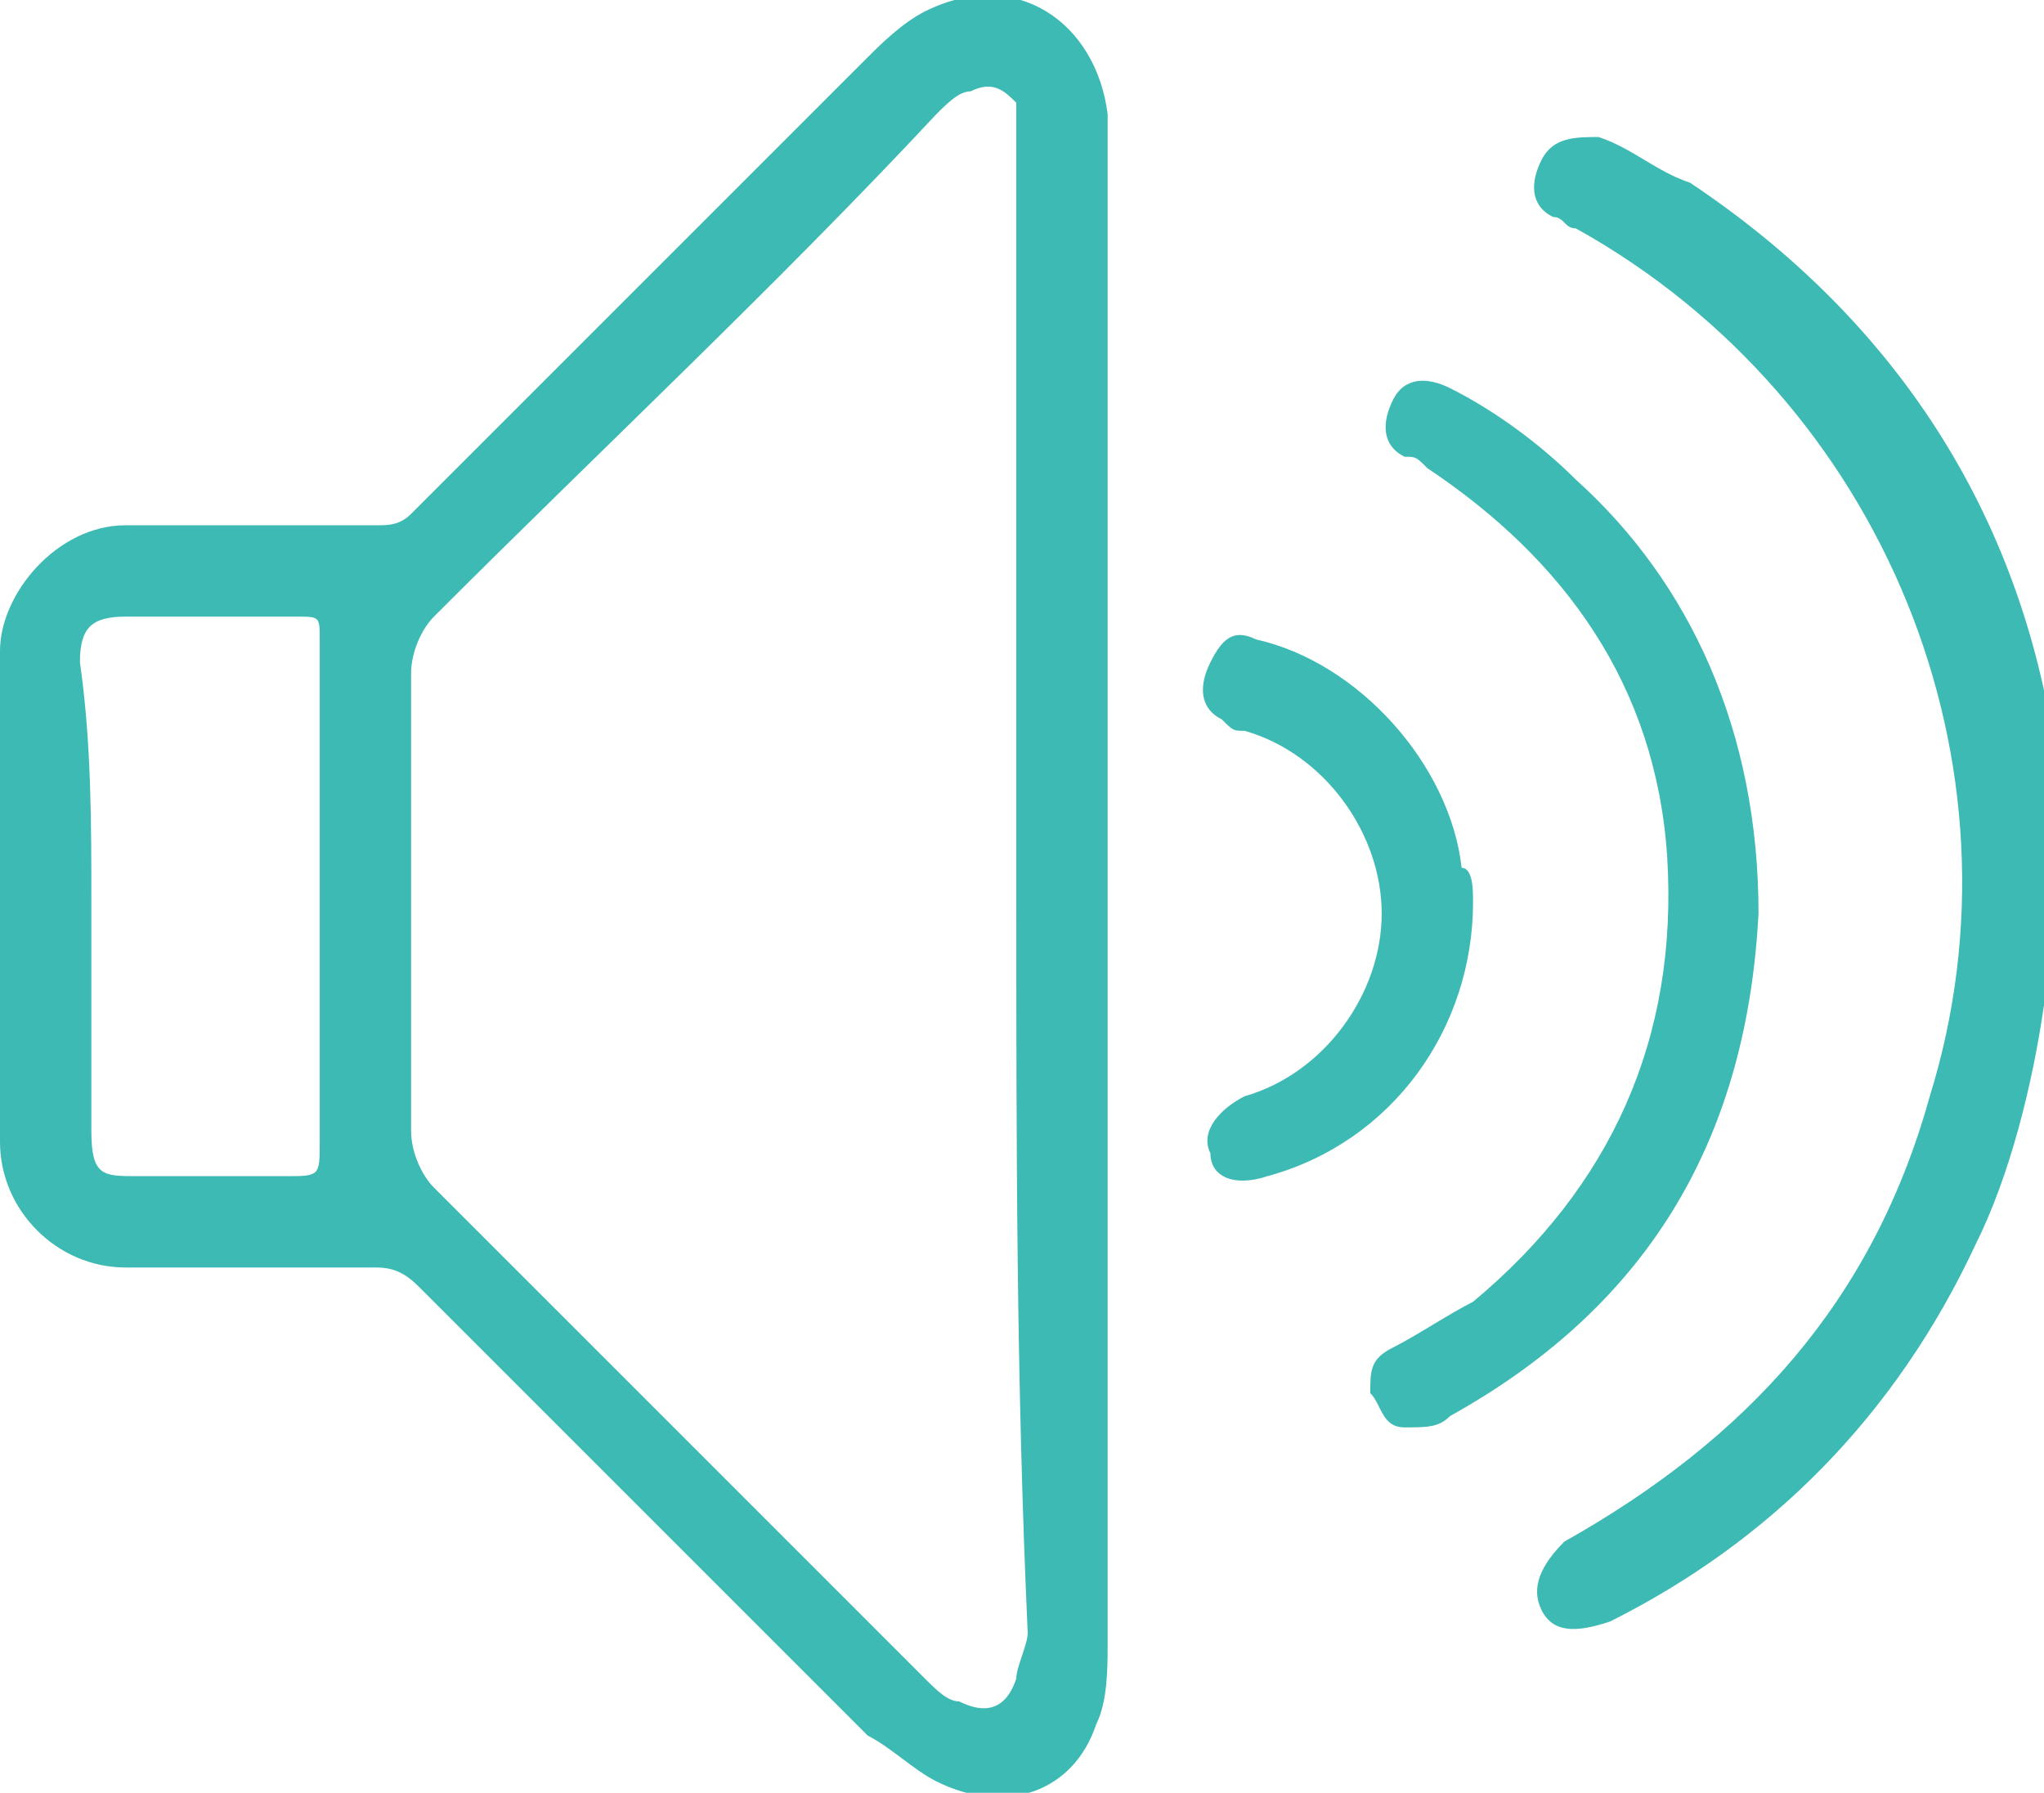 <?xml version="1.0" encoding="utf-8"?>
<!-- Generator: Adobe Illustrator 23.0.3, SVG Export Plug-In . SVG Version: 6.00 Build 0)  -->
<svg version="1.1" xmlns="http://www.w3.org/2000/svg" xmlns:xlink="http://www.w3.org/1999/xlink" x="0px" y="0px"
	 viewBox="0 0 17.9 15.7" style="enable-background:new 0 0 17.9 15.7;" xml:space="preserve">
<style type="text/css">
	.st0{fill:#080409;}
	.st1{fill:#FFFFFF;}
	.st2{fill:#3DBAB3;}
	.st3{fill:#0B1A28;}
	.st4{fill:none;}
	.st5{fill:none;stroke:#080409;stroke-miterlimit:10;}
</style>
<g id="Capa_1">
</g>
<g id="Capa_2">
	<rect x="-108.1" y="-88" class="st5" width="439.3" height="147.2"/>
	<g>
		<path class="st2" d="M17.9,8.8c-0.1,0.7-0.3,1.5-0.6,2.1c-0.7,1.5-1.8,2.6-3.2,3.3c-0.3,0.1-0.5,0.1-0.6-0.1
			c-0.1-0.2,0-0.4,0.2-0.6c1.6-0.9,2.7-2.1,3.2-3.9c0.9-2.9-0.4-6.1-3.1-7.6c-0.1,0-0.1-0.1-0.2-0.1c-0.2-0.1-0.2-0.3-0.1-0.5
			c0.1-0.2,0.3-0.2,0.5-0.2c0.3,0.1,0.5,0.3,0.8,0.4c1.8,1.2,2.9,2.9,3.2,5c0,0,0,0.1,0,0.1C17.9,7.6,17.9,8.2,17.9,8.8z"/>
		<path class="st2" d="M9.7,7.8c0,2.2,0,4.4,0,6.6c0,0.2,0,0.5-0.1,0.7c-0.2,0.6-0.8,0.8-1.4,0.5c-0.2-0.1-0.4-0.3-0.6-0.4
			c-1.3-1.3-2.6-2.6-3.9-3.9c-0.1-0.1-0.2-0.2-0.4-0.2c-0.7,0-1.4,0-2.2,0C0.5,11.1,0,10.6,0,10c0-1.4,0-2.8,0-4.3
			c0-0.5,0.5-1.1,1.1-1.1c0.7,0,1.5,0,2.2,0c0.1,0,0.2,0,0.3-0.1c1.3-1.3,2.6-2.6,4-4c0.1-0.1,0.3-0.3,0.5-0.4
			c0.8-0.4,1.5,0.1,1.6,0.9c0,0.1,0,0.3,0,0.4C9.7,3.6,9.7,5.7,9.7,7.8z M8.9,7.8c0-2.2,0-4.3,0-6.5c0-0.1,0-0.2,0-0.4
			C8.8,0.8,8.7,0.7,8.5,0.8C8.4,0.8,8.3,0.9,8.2,1C6.8,2.5,5.3,3.9,3.8,5.4C3.7,5.5,3.6,5.7,3.6,5.9c0,1.3,0,2.7,0,4
			c0,0.2,0.1,0.4,0.2,0.5C4,10.6,4.2,10.8,4.4,11c1.2,1.2,2.5,2.5,3.7,3.7c0.1,0.1,0.2,0.2,0.3,0.2c0.2,0.1,0.4,0.1,0.5-0.2
			c0-0.1,0.1-0.3,0.1-0.4C8.9,12.1,8.9,10,8.9,7.8z M0.8,7.9c0,0.7,0,1.3,0,2c0,0.4,0.1,0.4,0.4,0.4c0.4,0,0.9,0,1.3,0
			c0.3,0,0.3,0,0.3-0.3c0,0,0-0.1,0-0.1c0-1.3,0-2.7,0-4c0-0.1,0-0.2,0-0.3c0-0.2,0-0.2-0.2-0.2c-0.5,0-1,0-1.5,0
			c-0.3,0-0.4,0.1-0.4,0.4C0.8,6.5,0.8,7.2,0.8,7.9z"/>
		<path class="st2" d="M15.4,8c-0.1,1.9-0.9,3.4-2.7,4.4c-0.1,0.1-0.2,0.1-0.4,0.1c-0.2,0-0.2-0.2-0.3-0.3c0-0.2,0-0.3,0.2-0.4
			c0.2-0.1,0.5-0.3,0.7-0.4c1.2-1,1.8-2.3,1.7-3.9c-0.1-1.5-0.9-2.6-2.1-3.4C12.4,4,12.4,4,12.3,4c-0.2-0.1-0.2-0.3-0.1-0.5
			c0.1-0.2,0.3-0.2,0.5-0.1c0.4,0.2,0.8,0.5,1.1,0.8C14.8,5.1,15.4,6.4,15.4,8z"/>
		<path class="st2" d="M12.9,7.9c0,1.1-0.7,2.1-1.8,2.4c-0.3,0.1-0.5,0-0.5-0.2c-0.1-0.2,0.1-0.4,0.3-0.5c0.7-0.2,1.2-0.9,1.2-1.6
			c0-0.7-0.5-1.4-1.2-1.6c-0.1,0-0.1,0-0.2-0.1c-0.2-0.1-0.2-0.3-0.1-0.5c0.1-0.2,0.2-0.3,0.4-0.2c0.9,0.2,1.7,1.1,1.8,2
			C12.9,7.6,12.9,7.8,12.9,7.9z"/>
	</g>
</g>
</svg>
